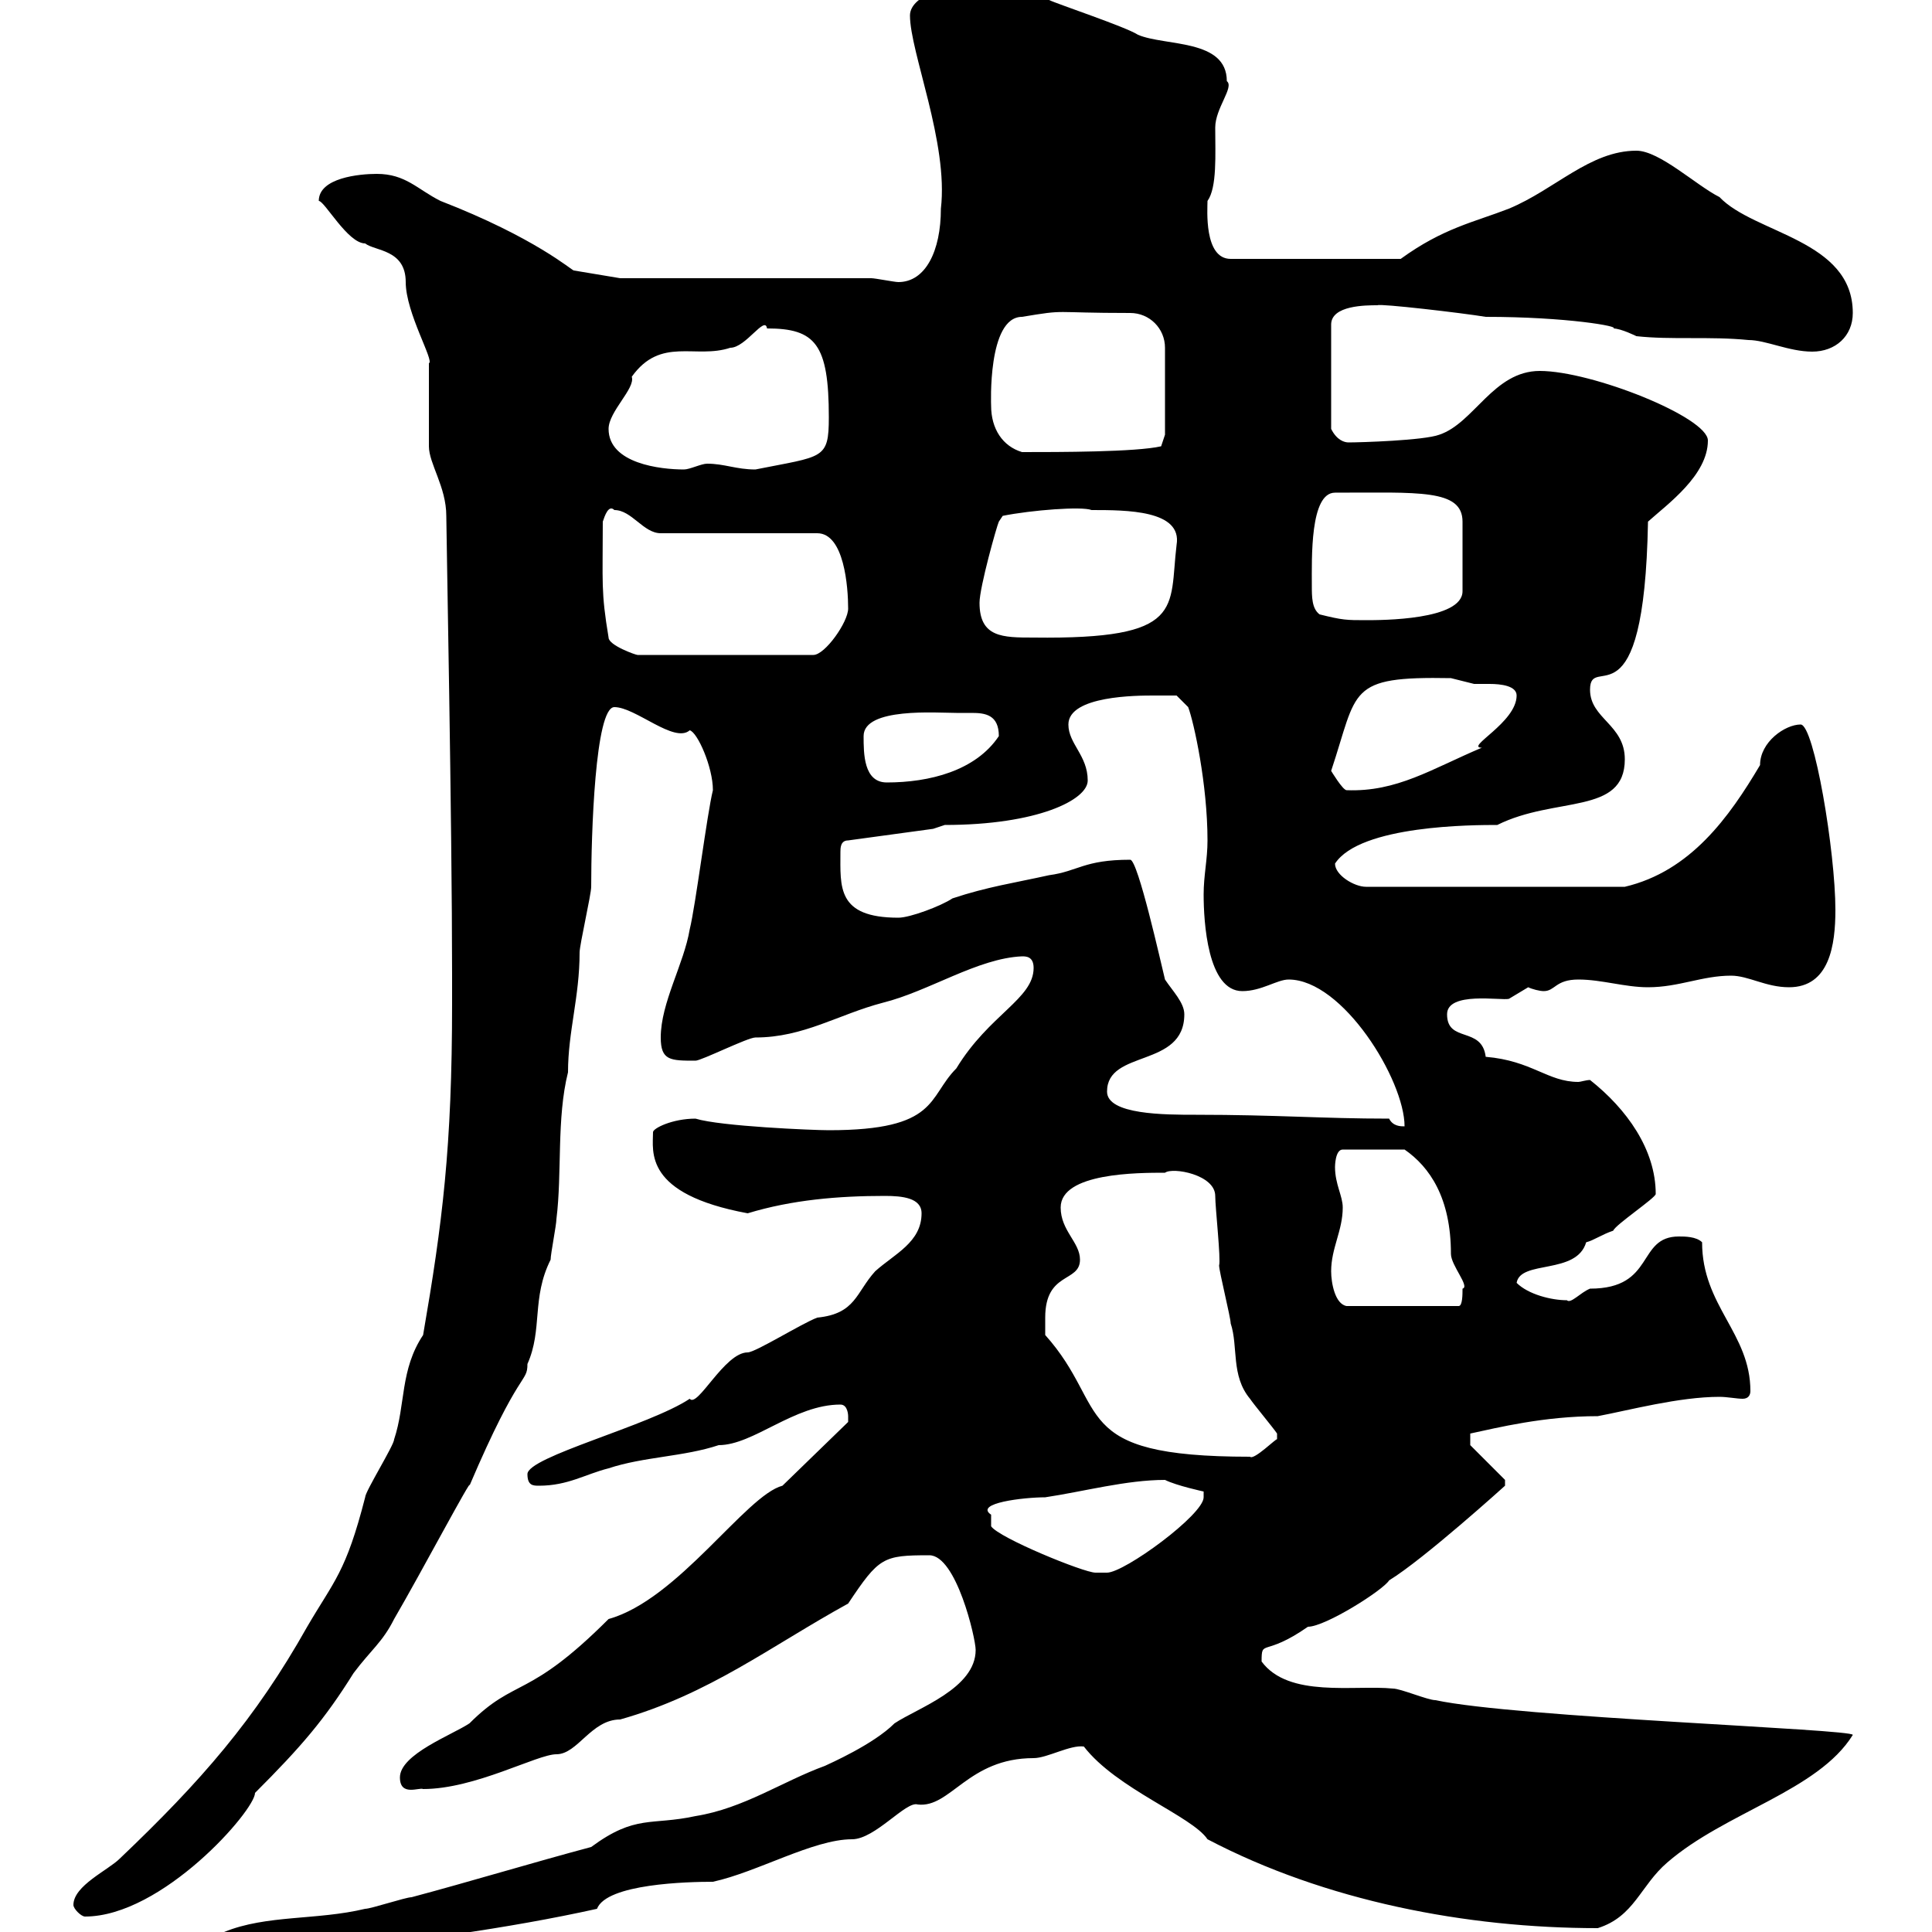 <svg xmlns="http://www.w3.org/2000/svg" xmlns:xlink="http://www.w3.org/1999/xlink" width="300" height="300"><path d="M34.80 300C34.80 305.10 46.50 302.40 47.70 303C62.10 301.80 79.20 299.40 92.70 296.40C94.20 292.50 106.80 292.20 110.70 292.20C117.60 290.70 126.30 285.60 132.30 285.60C135.90 285.60 140.70 279.60 142.50 280.20C147.60 280.80 150.30 273 160.50 273C162.60 273 166.20 270.90 168.30 271.20C173.40 277.80 185.10 282 187.50 285.60C205.80 295.20 227.70 299.40 248.10 299.40C253.80 297.60 254.70 292.80 258.90 289.20C267.90 281.40 282.30 278.10 287.70 269.40C288 268.50 235.50 266.70 222.90 264C221.70 264 217.50 262.20 216.30 262.20C210.30 261.60 200.10 263.70 195.90 258C195.90 254.40 196.20 257.40 203.10 252.60C205.80 252.60 214.80 246.90 215.70 245.40C221.10 242.10 233.70 230.70 233.70 230.70C233.70 230.70 233.70 229.80 233.70 229.80L228.30 224.40L228.30 222.60C232.50 221.70 239.70 219.90 248.10 219.90C252.90 219 260.70 216.90 267 216.90C268.20 216.90 269.70 217.20 270.60 217.20C271.50 217.20 271.80 216.60 271.80 216C271.80 207 264.30 202.80 264.30 192.90C263.40 192 261.60 192 260.70 192C254.10 192 257.10 200.10 246.90 200.10C245.40 200.70 243.90 202.50 243.30 201.90C240.90 201.90 237.30 201 235.50 199.20C236.10 195.60 244.80 198 246.30 192.90C247.50 192.60 248.70 191.70 250.50 191.10C250.80 190.20 257.10 186 257.10 185.40C257.10 178.50 252.60 172.20 246.90 167.70C246.30 167.70 245.40 168 245.10 168C240.30 168 237.90 164.70 230.70 164.10C230.10 159.30 224.70 162 224.70 157.50C224.70 153.90 233.10 155.40 234.30 155.10C234.30 155.10 237.30 153.30 237.30 153.30C237.90 153.60 239.10 153.90 239.70 153.90C241.50 153.90 241.50 152.10 245.10 152.10C248.70 152.10 252.30 153.30 255.90 153.30C260.70 153.30 264.30 151.50 268.80 151.50C271.50 151.50 274.20 153.30 277.80 153.30C284.10 153.30 285 146.70 285 141.30C285 132.30 281.70 112.50 279.60 112.50C277.20 112.50 273.30 115.20 273.30 118.80C268.50 126.90 262.50 135.30 252.30 137.70L212.10 137.70C210.30 137.70 207.30 135.90 207.30 134.10C211.20 128.10 228.90 128.10 232.50 128.10C241.50 123.60 252.30 126.60 252.30 117.90C252.30 112.50 246.90 111.60 246.90 107.10C246.90 101.10 255.30 113.70 255.90 81C258.90 78.30 265.20 73.80 265.20 68.40C265.20 64.80 247.20 57.60 239.10 57.60C231.90 57.60 228.90 65.70 223.50 67.50C221.10 68.40 211.20 68.70 209.40 68.70C208.80 68.70 207.60 68.40 206.70 66.60L206.70 50.40C206.70 47.40 212.10 47.40 213.90 47.40C214.20 47.10 227.10 48.60 230.70 49.20C243.30 49.20 251.70 50.70 250.50 51C251.70 51 254.10 52.20 254.10 52.20C259.50 52.80 265.50 52.20 271.50 52.80C274.20 52.80 277.80 54.60 281.40 54.60C285 54.60 287.70 52.20 287.70 48.60C287.70 37.20 272.40 36.30 267 30.60C263.40 28.80 257.70 23.40 254.10 23.40C246.90 23.40 241.50 29.40 234.30 32.40C228.90 34.50 224.10 35.40 217.50 40.20L191.10 40.20C186.90 40.20 187.50 32.40 187.50 31.20C189 29.10 188.70 24 188.70 19.80C188.70 16.80 191.70 13.50 190.50 12.60C190.50 6 180.90 7.20 176.70 5.40C174.90 4.20 164.10 0.60 162.90 0C162.30 0 156.90-3 155.10-3C148.20-3 141.30-0.90 141.30 2.40C141.30 8.10 147.30 22.20 146.10 32.40C146.10 39 143.70 43.80 139.50 43.80C138.90 43.80 135.90 43.20 135.30 43.20L96.30 43.20L89.10 42C88.80 42 83.10 36.90 68.40 31.20C64.80 29.40 63 27 58.50 27C55.80 27 49.50 27.60 49.50 31.20C50.40 31.20 54 37.80 56.70 37.80C58.20 39 63 38.70 63 43.80C63 48.60 67.50 56.10 66.60 56.40C66.60 57.60 66.60 68.40 66.60 69.30C66.60 72 69.30 75.60 69.30 80.10C69.30 82.20 70.20 127.80 70.20 151.50L70.20 155.70C70.20 178.20 68.70 189.90 65.70 207.30C62.10 212.70 63 218.10 61.20 223.50C61.20 224.40 56.70 231.60 56.70 232.50C53.70 244.20 51.90 245.40 47.70 252.60C39.60 267 31.20 276.60 18.60 288.60C16.80 290.40 11.40 292.80 11.40 295.80C11.40 296.40 12.60 297.60 13.20 297.60C25.20 297.60 39.60 281.10 39.60 278.40C46.80 271.20 50.40 267 54.90 259.80C57.60 256.20 59.40 255 61.20 251.40C65.40 244.20 73.50 228.90 72.90 230.70C80.70 212.40 81.90 214.80 81.90 211.80C84.30 206.40 82.50 201.60 85.50 195.60C85.50 194.70 86.40 190.20 86.40 189.30C87.30 182.10 86.40 173.70 88.20 166.50C88.20 160.20 90 154.80 90 147.90C90 146.70 91.80 138.90 91.80 137.70C91.80 129.60 92.40 109.80 95.40 109.80C98.70 109.80 104.70 115.50 107.10 113.40C108.30 113.70 110.70 119.10 110.70 122.70C109.80 126.30 108 140.70 107.10 144.30C106.20 149.70 102.60 155.70 102.60 161.10C102.60 164.70 104.10 164.70 108 164.70C108.90 164.70 116.10 161.10 117.30 161.10C124.80 161.10 130.20 157.50 137.10 155.70C144.30 153.90 151.80 148.80 158.70 148.50C159.30 148.50 160.50 148.50 160.50 150.30C160.50 155.10 153.60 157.50 148.50 165.90C144 170.40 145.80 175.50 128.70 175.50C126.30 175.50 111.90 174.90 108 173.70C104.40 173.70 101.40 175.20 101.40 175.80C101.40 178.80 99.90 185.40 116.10 188.40C123 186.30 130.20 185.70 137.40 185.70C140.10 185.70 143.10 186 143.10 188.40C143.10 192.90 138.90 194.70 135.90 197.40C132.90 200.70 132.90 204 126.90 204.60C124.50 205.50 117.30 210 116.10 210C112.50 210 108.30 218.70 107.10 217.20C100.80 221.40 81.90 226.20 81.90 228.90C81.90 230.70 82.80 230.70 83.70 230.70C88.20 230.70 90.90 228.90 94.50 228C99.90 226.20 106.20 226.20 111.60 224.40C117 224.40 123.30 218.10 130.50 218.10C131.70 218.10 131.70 219.90 131.70 219.90C131.70 219.90 131.70 220.80 131.70 220.80L121.50 230.70C115.80 232.20 105.30 248.40 94.50 251.40C81.90 264 80.10 260.40 72.90 267.60C70.20 269.40 62.10 272.40 62.10 276C62.10 279 65.10 277.50 65.70 277.80C73.80 277.80 83.40 272.40 86.40 272.40C89.70 272.40 91.80 267 96.30 267C110.10 263.10 119.70 255.60 131.70 249C136.50 241.80 137.10 241.50 144.30 241.50C148.50 241.50 151.50 254.40 151.50 256.20C151.50 262.20 142.50 265.20 138.90 267.60C135.60 270.90 128.70 273.90 128.10 274.20C121.50 276.60 115.50 280.80 108 282C101.10 283.50 98.70 281.70 91.80 286.80C82.80 289.20 72.90 292.20 63.90 294.60C63 294.60 57.60 296.40 56.70 296.40C49.20 298.20 41.40 297.30 34.80 300ZM153.90 235.20C151.20 233.40 159 232.50 162.30 232.50C168.30 231.60 174.90 229.80 180.90 229.80C182.70 230.70 186.90 231.60 186.90 231.60L186.90 232.50C186.90 235.20 174.60 244.20 171.90 244.20C171.90 244.20 171.30 244.20 170.10 244.20C168.30 244.20 155.10 238.80 153.90 237C153.90 237 153.90 236.10 153.90 235.20ZM162.30 204.60C162.30 197.40 167.70 199.20 167.70 195.60C167.70 192.90 164.70 191.10 164.70 187.50C164.70 182.10 176.70 182.10 180.90 182.10C182.10 181.20 188.70 182.40 188.70 185.70C188.70 187.50 189.60 195.60 189.30 196.50C189.30 197.40 191.10 204.60 191.10 205.50C192.30 209.10 191.10 213.60 194.10 217.20C194.70 218.10 197.70 221.70 198.30 222.60L198.30 223.50C198.30 223.20 194.70 226.80 194.10 226.20C165.60 226.20 172.50 218.70 162.30 207.30C162.30 207.30 162.30 205.50 162.30 204.60ZM206.70 197.40C206.70 193.80 208.50 191.10 208.50 187.50C208.50 185.70 207.30 183.90 207.30 181.20C207.30 181.20 207.30 178.50 208.50 178.50L218.10 178.50C222 181.20 225.30 186 225.30 194.70C225.30 196.50 228.30 199.80 227.10 200.10C227.10 201 227.10 202.80 226.50 202.80L209.10 202.80C207.30 202.50 206.70 199.20 206.70 197.40ZM215.70 173.70C205.20 173.70 198.30 173.10 185.70 173.10C180.90 173.10 171.90 173.10 171.90 169.50C171.90 162.90 183.90 165.90 183.90 157.50C183.90 155.70 182.10 153.90 180.90 152.10C180.30 149.70 176.70 133.50 175.50 133.50C168.30 133.50 167.40 135.30 162.90 135.90C157.50 137.10 153.30 137.70 147.90 139.50C146.10 140.70 141.30 142.50 139.50 142.50C129.90 142.50 130.50 137.70 130.50 132.30C130.50 131.70 130.50 130.50 131.70 130.50L144.90 128.70L146.70 128.10C161.10 128.10 168.90 124.20 168.90 121.20C168.90 117.30 165.90 115.50 165.90 112.50C165.90 108 176.70 108 179.10 108C180.30 108 182.70 108 182.70 108L184.50 109.80C185.40 112.20 187.50 121.80 187.50 130.50C187.50 133.50 186.90 135.90 186.90 138.90C186.90 143.10 187.50 153.90 192.90 153.90C195.90 153.90 198.30 152.10 200.10 152.10C208.50 152.10 218.10 167.70 218.10 174.90C217.50 174.90 216.30 174.90 215.70 173.70ZM206.70 119.70C210.90 107.10 209.10 105 225.30 105.30C225.30 105.30 228.90 106.20 228.90 106.20C229.20 106.20 230.40 106.20 231.30 106.20C233.10 106.20 235.50 106.50 235.50 108C235.50 112.20 227.40 116.10 230.10 116.10C222.30 119.40 216.90 123 209.10 122.70C208.50 122.70 206.70 119.70 206.70 119.70ZM134.10 114.30C134.10 109.80 145.50 110.70 148.50 110.70C149.10 110.70 150 110.70 150.90 110.70C153 110.70 155.10 111 155.10 114.30C151.50 119.70 144.30 121.50 137.70 121.50C134.10 121.50 134.10 117 134.10 114.30ZM94.50 99C93.30 91.80 93.60 90.60 93.60 81C93.90 80.10 94.50 78.30 95.40 79.20C98.10 79.20 99.90 82.80 102.60 82.80L126.90 82.80C131.10 82.80 131.70 91.20 131.70 94.50C131.70 96.60 128.10 101.70 126.30 101.70L99 101.70C98.70 101.70 94.50 100.20 94.50 99ZM152.10 93.60C152.10 91.20 154.80 81.60 155.10 81L155.70 80.10C160.20 79.20 168 78.60 169.50 79.20C174.90 79.20 183.60 79.20 182.70 84.60C181.50 94.50 184.20 99.30 160.50 99C155.70 99 152.10 99 152.10 93.60ZM204.90 95.40C203.70 94.50 203.70 92.70 203.70 90.90C203.70 86.70 203.40 76.50 207.30 76.50C220.20 76.50 227.10 75.90 227.10 81L227.10 91.80C227.10 96.30 214.50 96.30 212.10 96.30C209.10 96.30 208.50 96.30 204.90 95.40ZM94.50 66.60C94.50 63.90 98.70 60.30 98.10 58.50C102.60 52.20 108 55.80 113.40 54C115.80 54 118.80 48.90 119.10 51C126.60 51 128.70 53.40 128.70 64.80C128.70 71.40 127.80 70.80 117.30 72.90C114.30 72.90 112.50 72 109.80 72C108.90 72 107.10 72.90 106.20 72.90C102.60 72.90 94.50 72 94.50 66.60ZM153.90 63C153.90 63 153.30 49.20 158.70 49.20C165.90 48 162.90 48.60 175.50 48.60C178.50 48.60 180.90 51 180.90 54L180.90 67.50L180.30 69.30C176.40 70.20 164.40 70.20 158.70 70.20C155.70 69.30 153.90 66.60 153.90 63Z"/></svg>